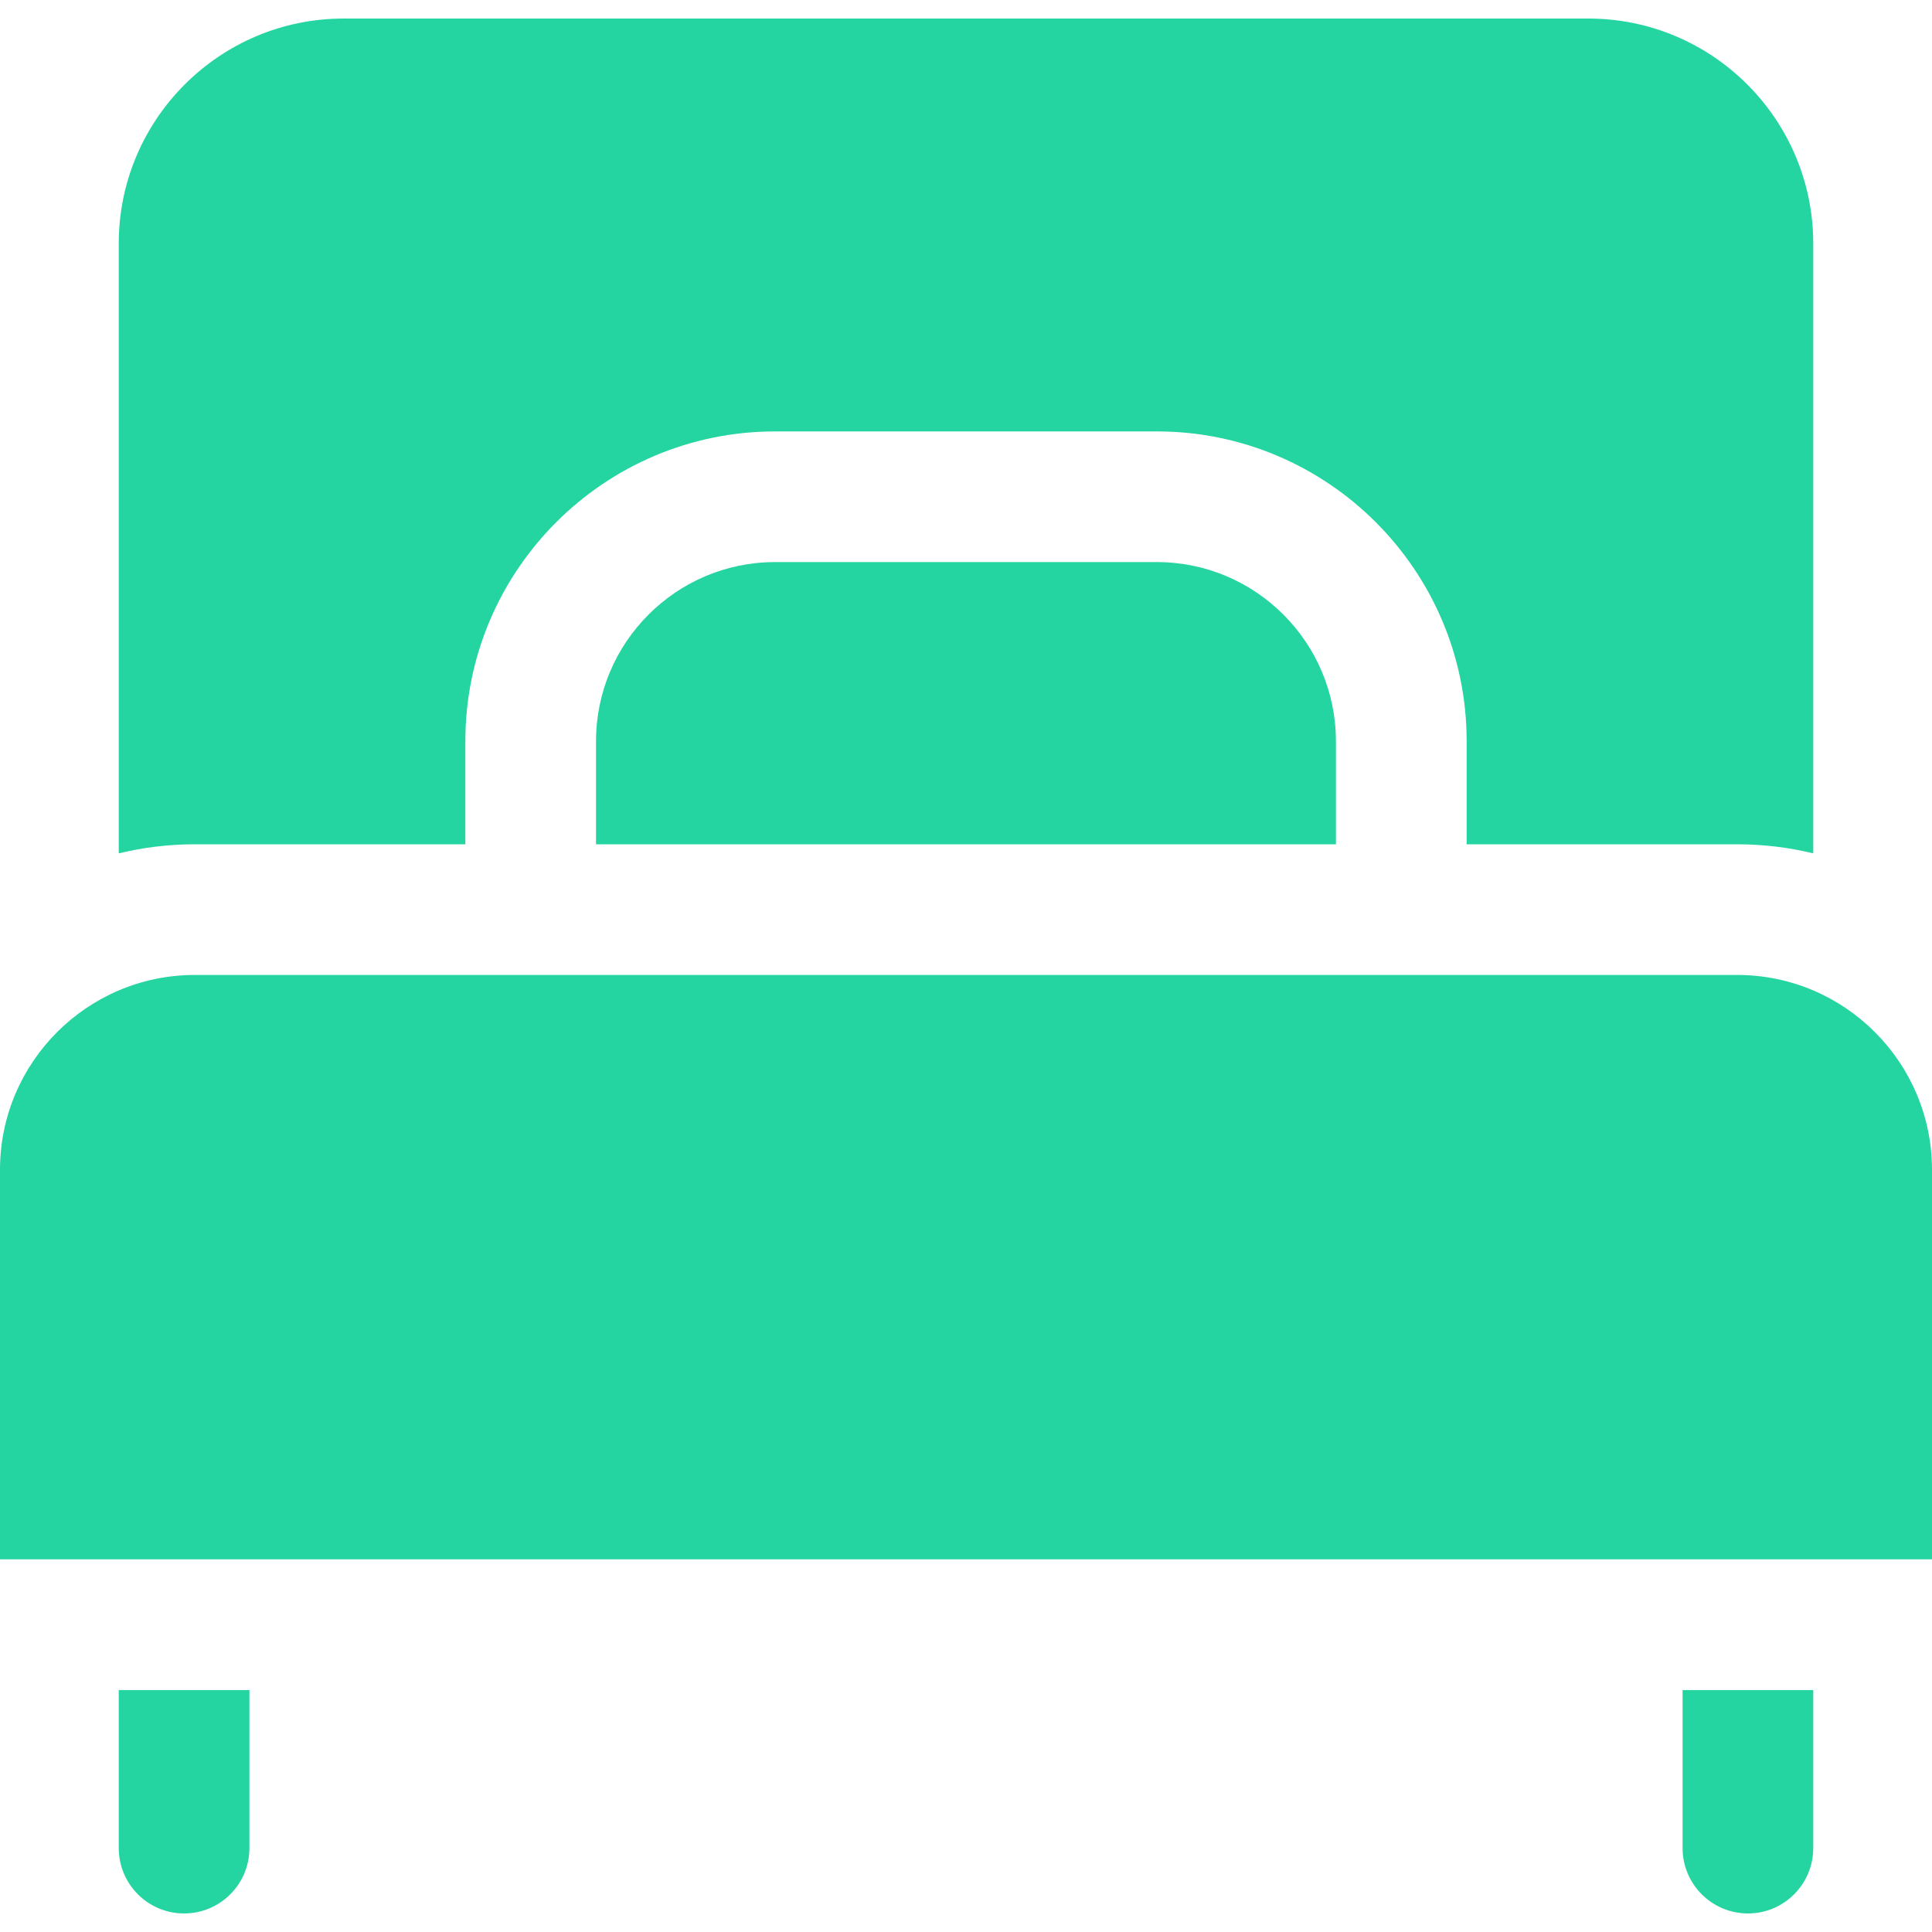 <svg width="30" height="30" viewBox="0 0 30 30" fill="none" xmlns="http://www.w3.org/2000/svg">
<g clip-path="url(#clip0_18_1805)">
<path d="M17.964 8.728H12.035C10.502 8.728 9.255 9.976 9.255 11.509V13.11H20.744V11.509C20.744 9.976 19.497 8.728 17.964 8.728Z" fill="#25D5A1"/>
<path d="M24.664 0.288H5.336C3.41 0.288 1.844 1.855 1.844 3.781V13.251C2.223 13.159 2.619 13.11 3.026 13.11H7.226V11.509C7.226 8.857 9.384 6.699 12.036 6.699H17.964C20.616 6.699 22.774 8.857 22.774 11.509V13.11H26.974C27.381 13.11 27.777 13.159 28.156 13.251V3.781C28.156 1.855 26.59 0.288 24.664 0.288Z" fill="#25D5A1"/>
<path d="M26.974 15.139H21.759H8.241H3.026C1.357 15.139 0 16.496 0 18.165V24.213H30V18.165C30 16.496 28.643 15.139 26.974 15.139Z" fill="#25D5A1"/>
<path d="M1.844 26.243V28.697C1.844 29.257 2.298 29.712 2.858 29.712C3.419 29.712 3.873 29.257 3.873 28.697V26.243H1.844Z" fill="#25D5A1"/>
<path d="M26.127 26.243V28.697C26.127 29.257 26.581 29.712 27.142 29.712C27.702 29.712 28.156 29.257 28.156 28.697V26.243H26.127Z" fill="#25D5A1"/>
</g>
<defs>
<clipPath id="clip0_18_1805">
<rect width="30" height="30" fill="white"/>
</clipPath>
</defs>
</svg>
